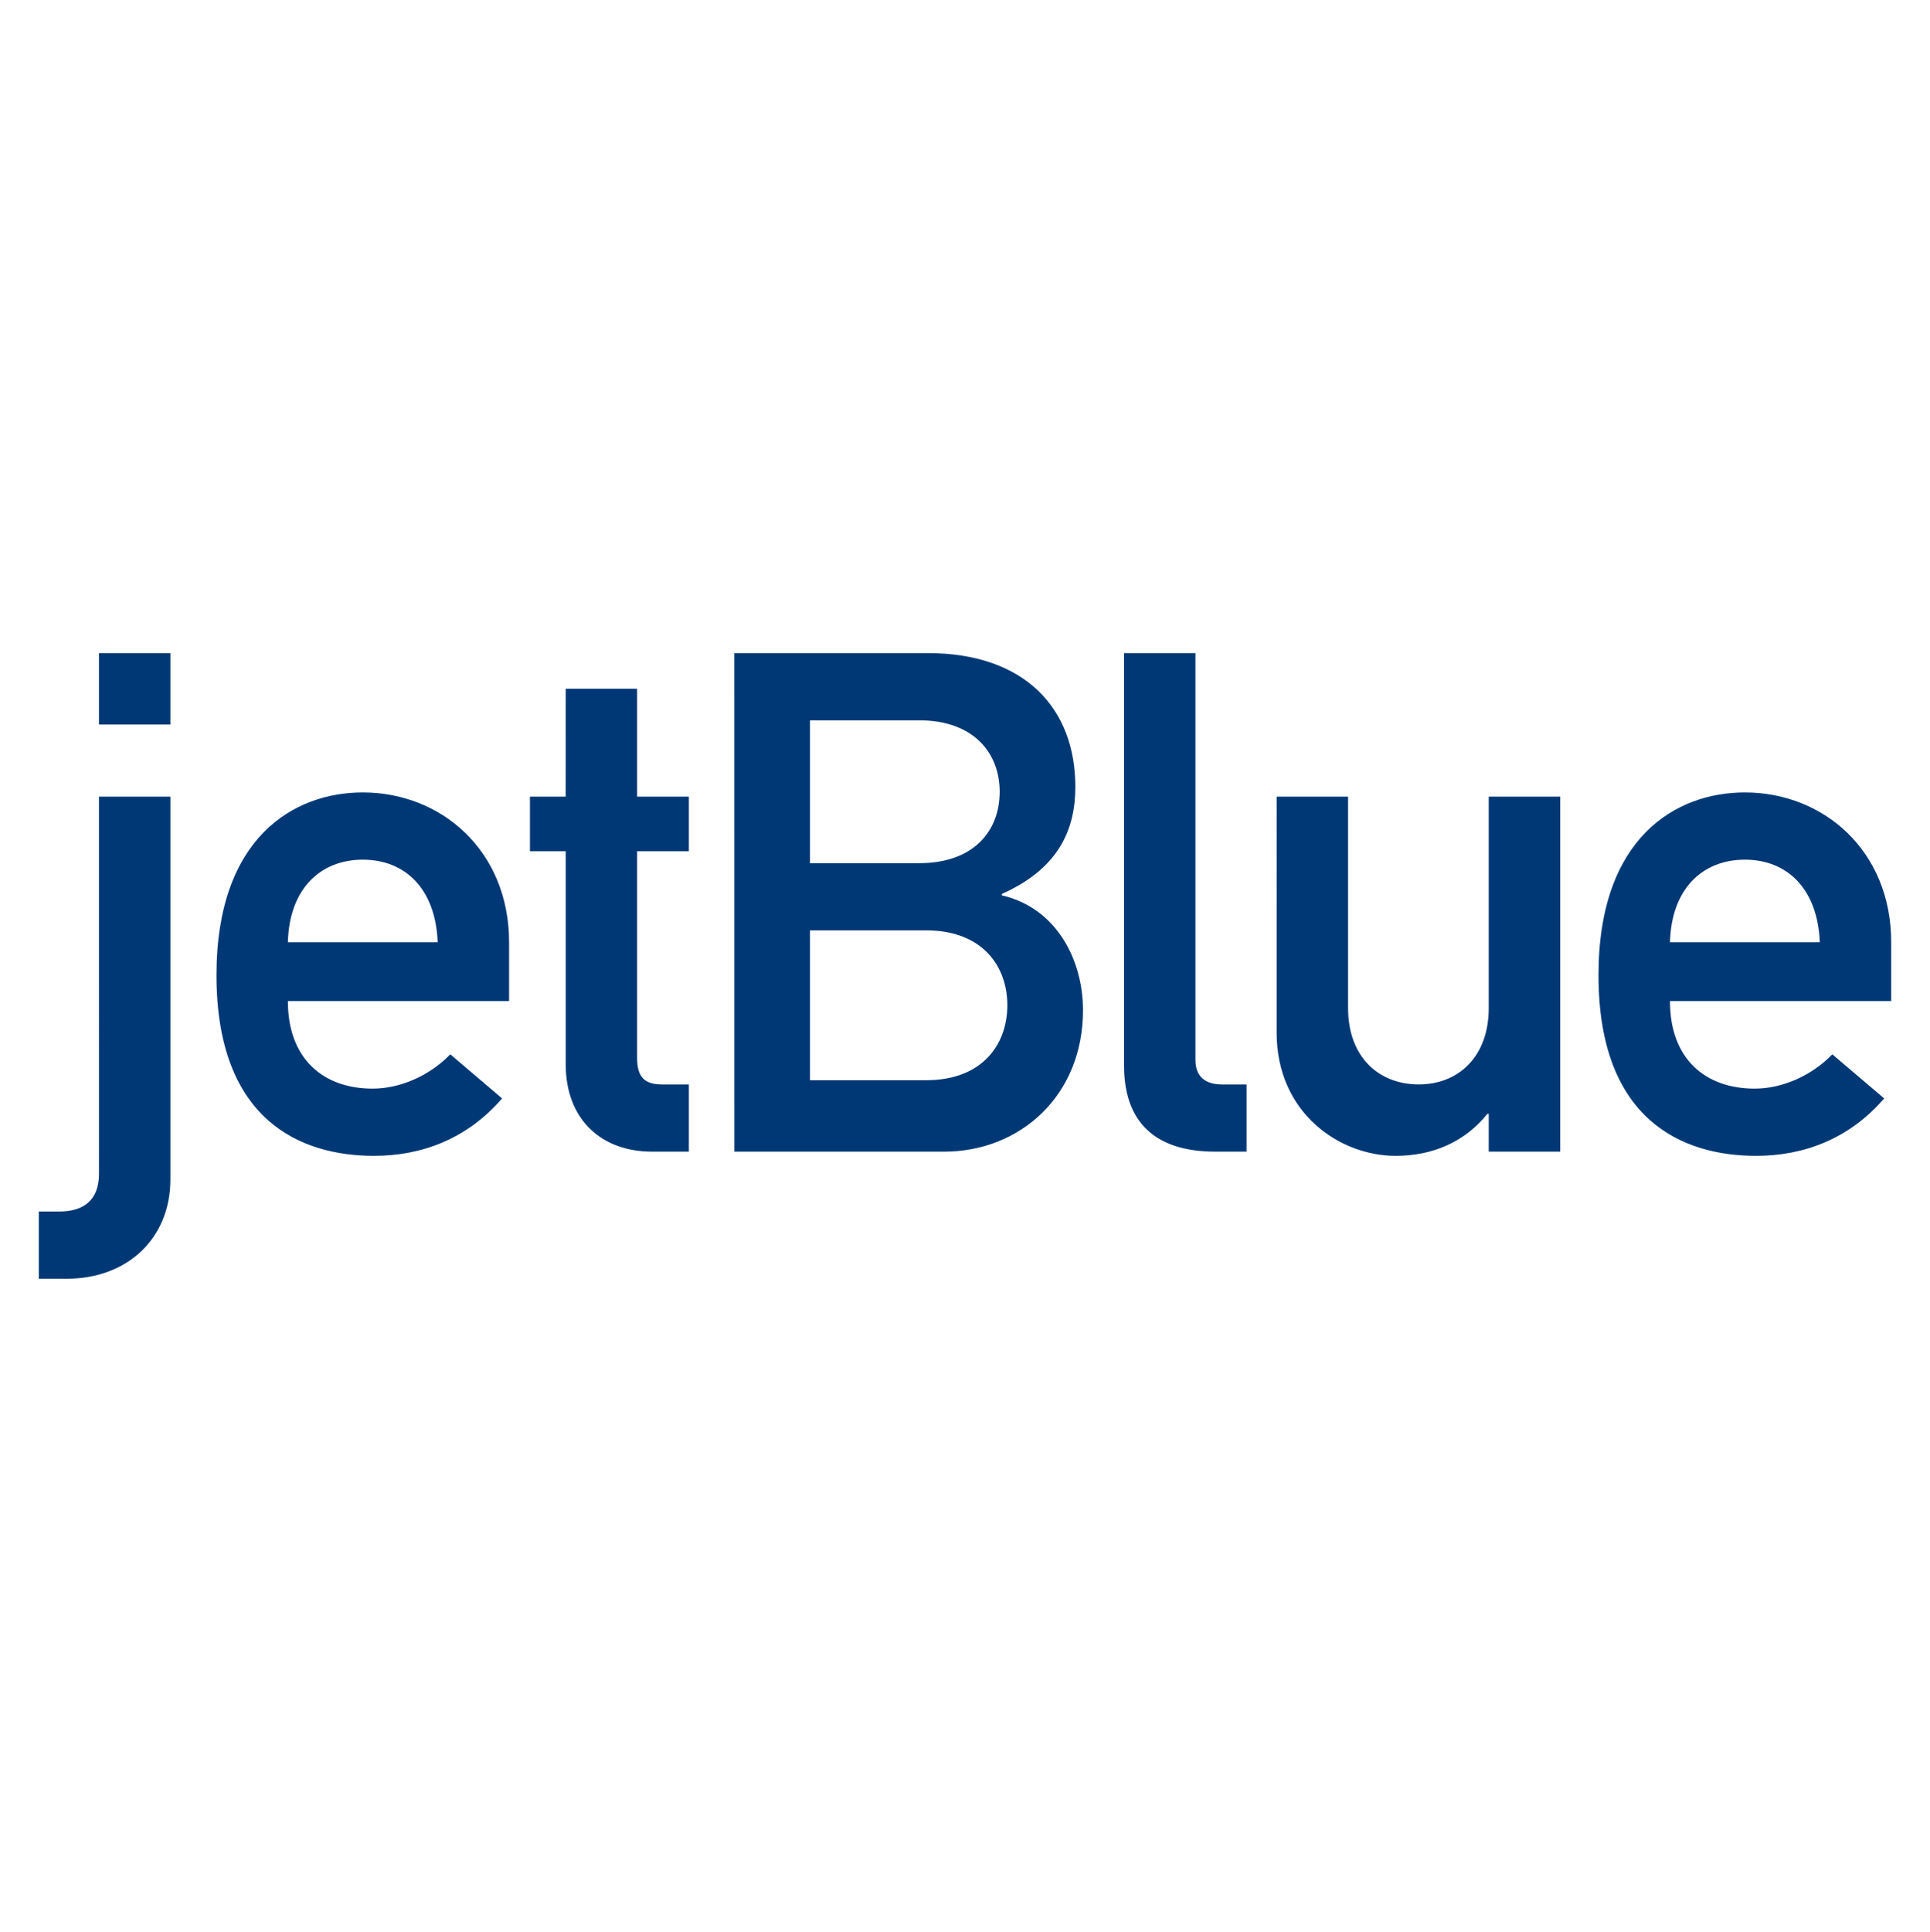 <?xml version="1.0" encoding="UTF-8"?> <svg xmlns="http://www.w3.org/2000/svg" width="42.11" height="42.14" data-name="Layer 1" viewBox="0 0 59.957 60"><defs><path id="a" d="M3333.2-130.8c-1-45.2-33-69.1-72.2-69.1-21.5 0-40.9 7.2-54.1 21.2-13.2-14-32.6-21.2-54.1-21.2-39.2 0-71.2 24-72.2 69.2V-27.3c0 9.5 7.7 17.1 17.1 17.1h16.2c1.6 0 2.9-1.3 2.9-2.9v-117.4c.7-22.3 16.5-34.1 36-34.1s35.3 11.8 36 34.1v103.1c0 9.5 7.7 17.1 17.1 17.1h16.2c1.6 0 2.9-1.3 2.9-2.9v-117.4c.7-22.3 16.5-34.1 36-34.1s35.3 11.8 36 34.1v103.1c0 9.5 7.7 17.1 17.1 17.1h16.2c1.6 0 2.9-1.3 2.9-2.9v-117.4c.1.1 0 0 0-.1zm364.7-66.2h-27.5c-7.6 0-14.7 3.8-19 10.1l-30.4 45c-4 5.9-12.6 5.9-16.6 0l-30.4-45c-4.2-6.3-11.4-10.1-19-10.1h-27.5c-1.7 0-2.7 1.9-1.8 3.3l54.2 80.4c3.9 5.8 3.9 13.4 0 19.2l-54.2 80.4c-1 1.4.1 3.3 1.8 3.3h27.5c7.6 0 14.7-3.8 19-10.1l30.4-45c4-5.9 12.6-5.9 16.6 0l30.4 45c4.2 6.3 11.4 10.1 19 10.1h27.5c1.7 0 2.7-1.9 1.8-3.3L3645.4-94c-3.9-5.8-3.9-13.4 0-19.2l54.2-80.4c1-1.4 0-3.4-1.7-3.4zm-184.6 0h-16.2c-8.2 0-15.1 5.8-16.8 13.5-14.4-11-32.5-16.6-52-16.6-47.4 0-85.9 33-85.9 95.3s38.4 95.3 85.9 95.3c19.4 0 37.3-5.5 51.7-16.3.8 8.7 8.1 15.6 17.1 15.6h16.2c1.6 0 2.9-1.3 2.9-2.9v-181c-.1-1.6-1.3-2.9-2.9-2.9zm-85 152.1c-28.3 0-51.3-20.7-51.3-59.8 0-39.1 23-59.8 51.3-59.8 28.3 0 51.3 20.7 51.3 59.8 0 39.1-23 59.8-51.3 59.8z"></path></defs><path fill="#003876" d="M3.075 24.742h2.218v11.886c0 1.848-1.349 3.088-3.22 3.088h-.868v-2.088h.63c.761 0 1.24-.349 1.24-1.175zm0-4.458h2.218v2.218H3.075ZM8.943 29.266c.043-1.674 1.022-2.566 2.328-2.566 1.305 0 2.262.892 2.326 2.566zm6.872 1.826v-1.826c0-2.849-2.11-4.654-4.544-4.654-2.133 0-4.546 1.391-4.546 5.676 0 4.523 2.631 5.611 4.893 5.611 1.478 0 2.892-.523 3.979-1.784l-1.608-1.369c-.653.673-1.566 1.065-2.414 1.065-1.523 0-2.632-.914-2.632-2.72zM17.574 21.393h2.218v3.35H21.4v1.696h-1.608v6.415c0 .61.239.827.78.827h.828v2.087h-1.152c-1.545 0-2.674-.98-2.674-2.718v-6.611h-1.111v-1.697h1.11zM28.774 28.896c1.74 0 2.52 1.109 2.52 2.326 0 1.219-.78 2.328-2.52 2.328h-3.611v-4.654zm-5.96 6.872h6.524c2.328 0 4.306-1.718 4.306-4.392 0-1.566-.826-3.176-2.522-3.568v-.043c1.805-.805 2.284-2.044 2.284-3.327 0-2.436-1.568-4.154-4.59-4.154h-6.003zm5.741-13.396c1.697 0 2.501 1.022 2.501 2.218 0 1.217-.804 2.219-2.501 2.219h-3.392v-4.437zM34.919 20.284h2.218v12.635c0 .5.283.762.828.762h.76v2.087h-.978c-1.61 0-2.828-.695-2.828-2.675zM39.66 24.742h2.219v6.568c0 1.501.934 2.37 2.197 2.37 1.24 0 2.173-.869 2.173-2.37v-6.568h2.22v11.026h-2.22v-1.175h-.041c-.697.87-1.698 1.306-2.85 1.306-1.74 0-3.698-1.327-3.698-3.827zM51.879 29.266c.045-1.674 1.022-2.566 2.327-2.566 1.304 0 2.261.892 2.328 2.566zm6.873 1.826v-1.826c0-2.849-2.11-4.654-4.546-4.654-2.132 0-4.547 1.391-4.547 5.676 0 4.523 2.633 5.611 4.894 5.611 1.48 0 2.893-.523 3.98-1.784l-1.61-1.369c-.652.674-1.564 1.065-2.413 1.065-1.522 0-2.631-.913-2.631-2.719z" style="stroke-width:.099"></path></svg> 